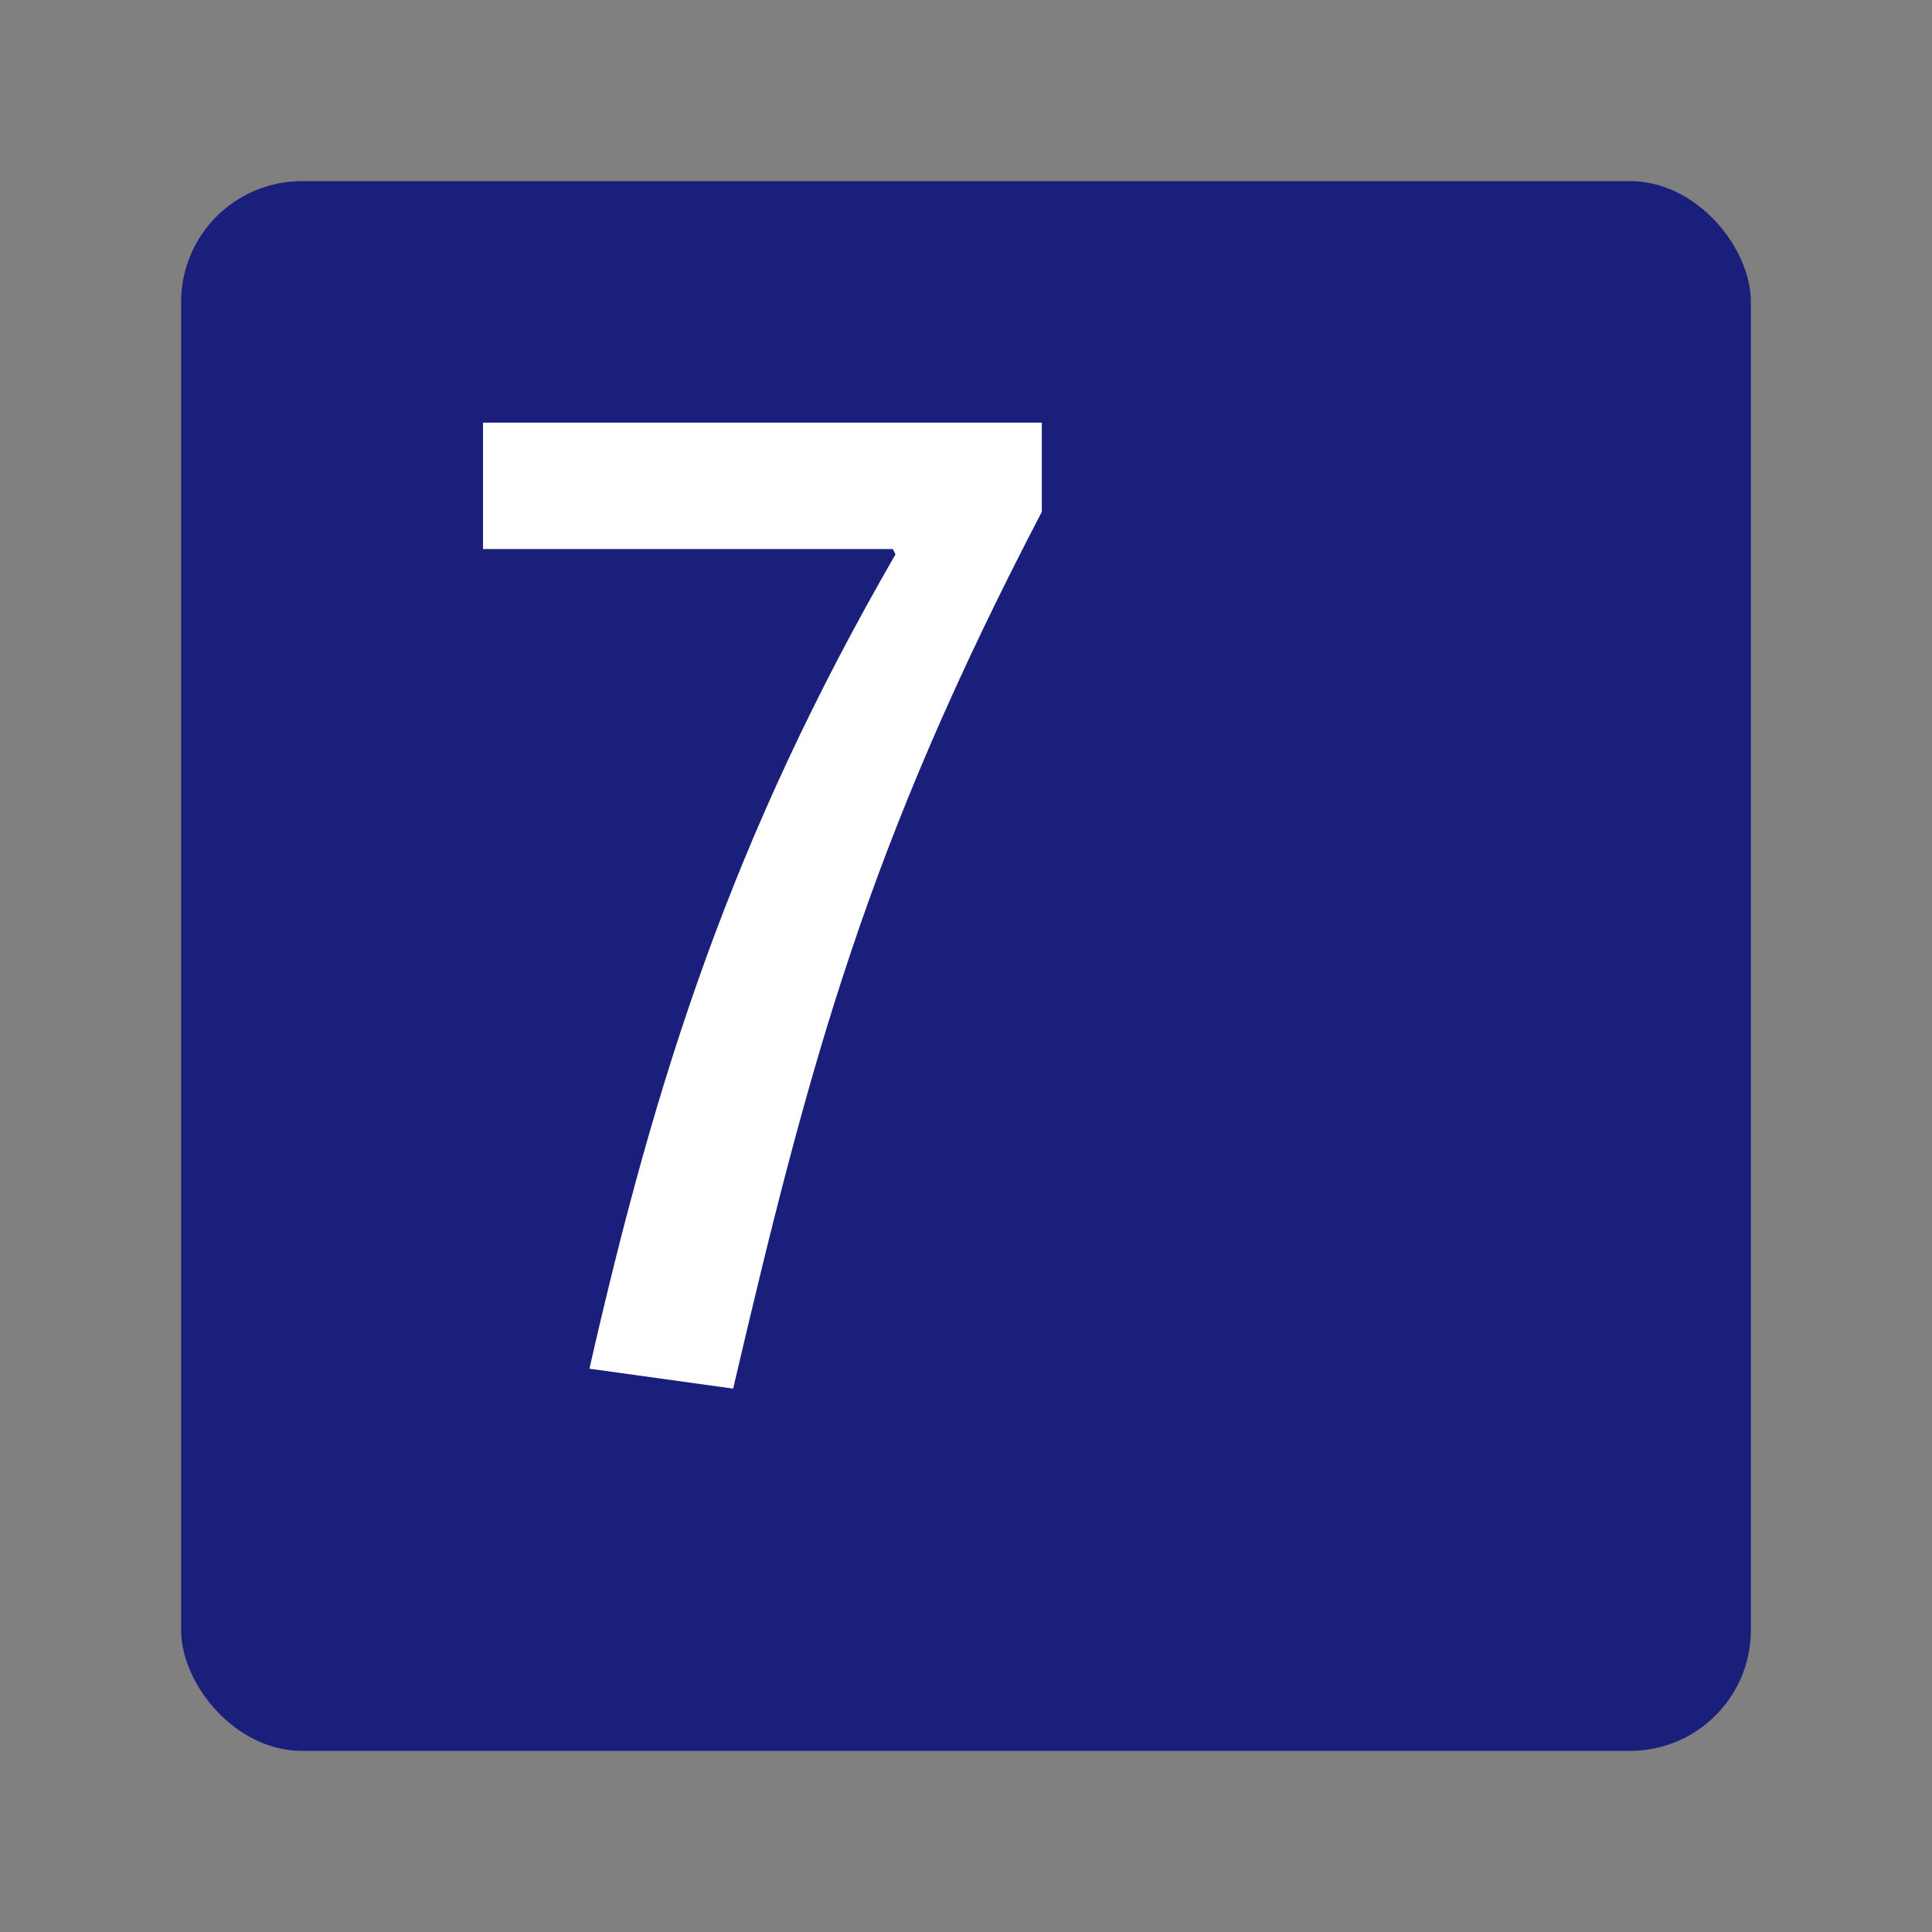 <svg xmlns="http://www.w3.org/2000/svg" width="32" height="32" fill="none"><rect width="100%" height="100%" fill="#808080" stroke="none"/><rect width="26" height="26" x="3" y="3" fill="#1A1F7C" rx="2"/><path fill="#fff" d="m9.763 22.67 2.38.33c1.278-5.466 2.226-8.992 5.113-14.523V7H8v2.094h6.788l.044.088c-2.71 4.694-3.967 8.639-5.069 13.487"/></svg>